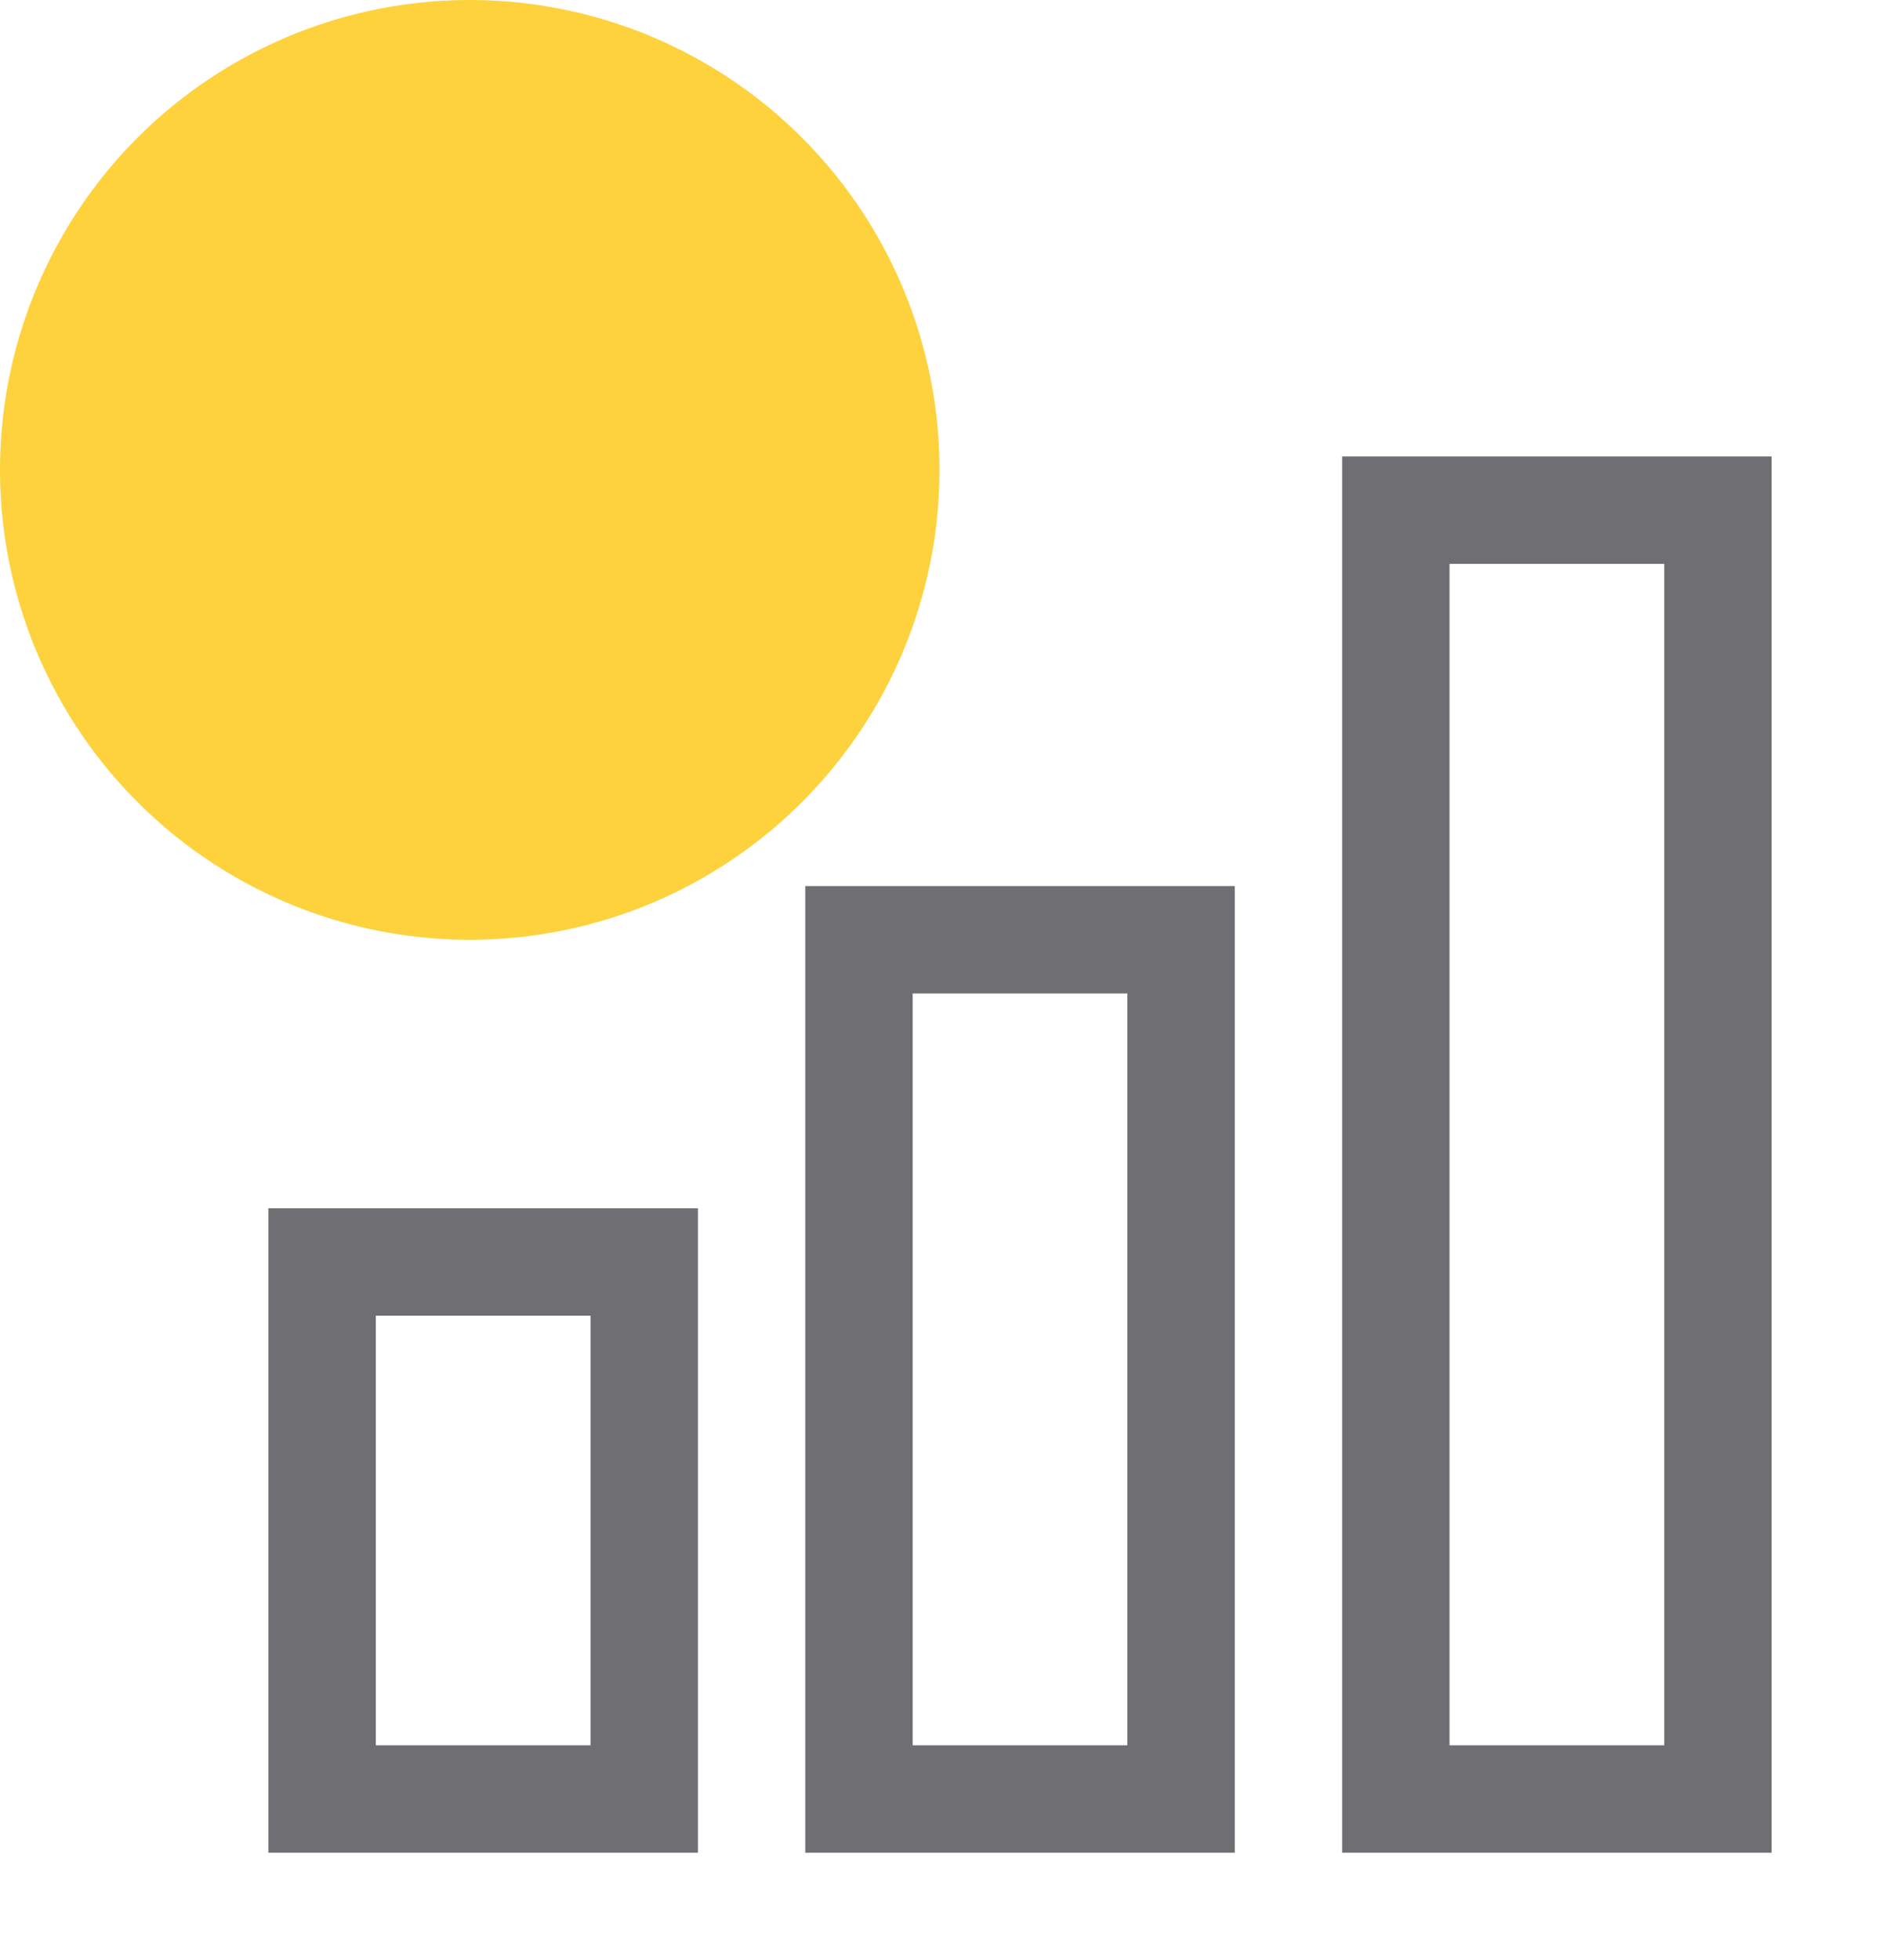 <svg width="70" height="73" viewBox="0 0 70 73" fill="none" xmlns="http://www.w3.org/2000/svg">
<circle cx="17.5" cy="17.5" r="17.5" fill="#FED23D"/>
<path d="M66 69H50V17H66V69ZM54 65H62V21H54V65Z" fill="#6E6E73"/>
<path d="M46 69H30V33H46V69ZM34 65H42V37H34V65Z" fill="#6E6E73"/>
<path d="M26 69H10V45H26V69ZM14 65H22V49H14V65Z" fill="#6E6E73"/>
</svg>
